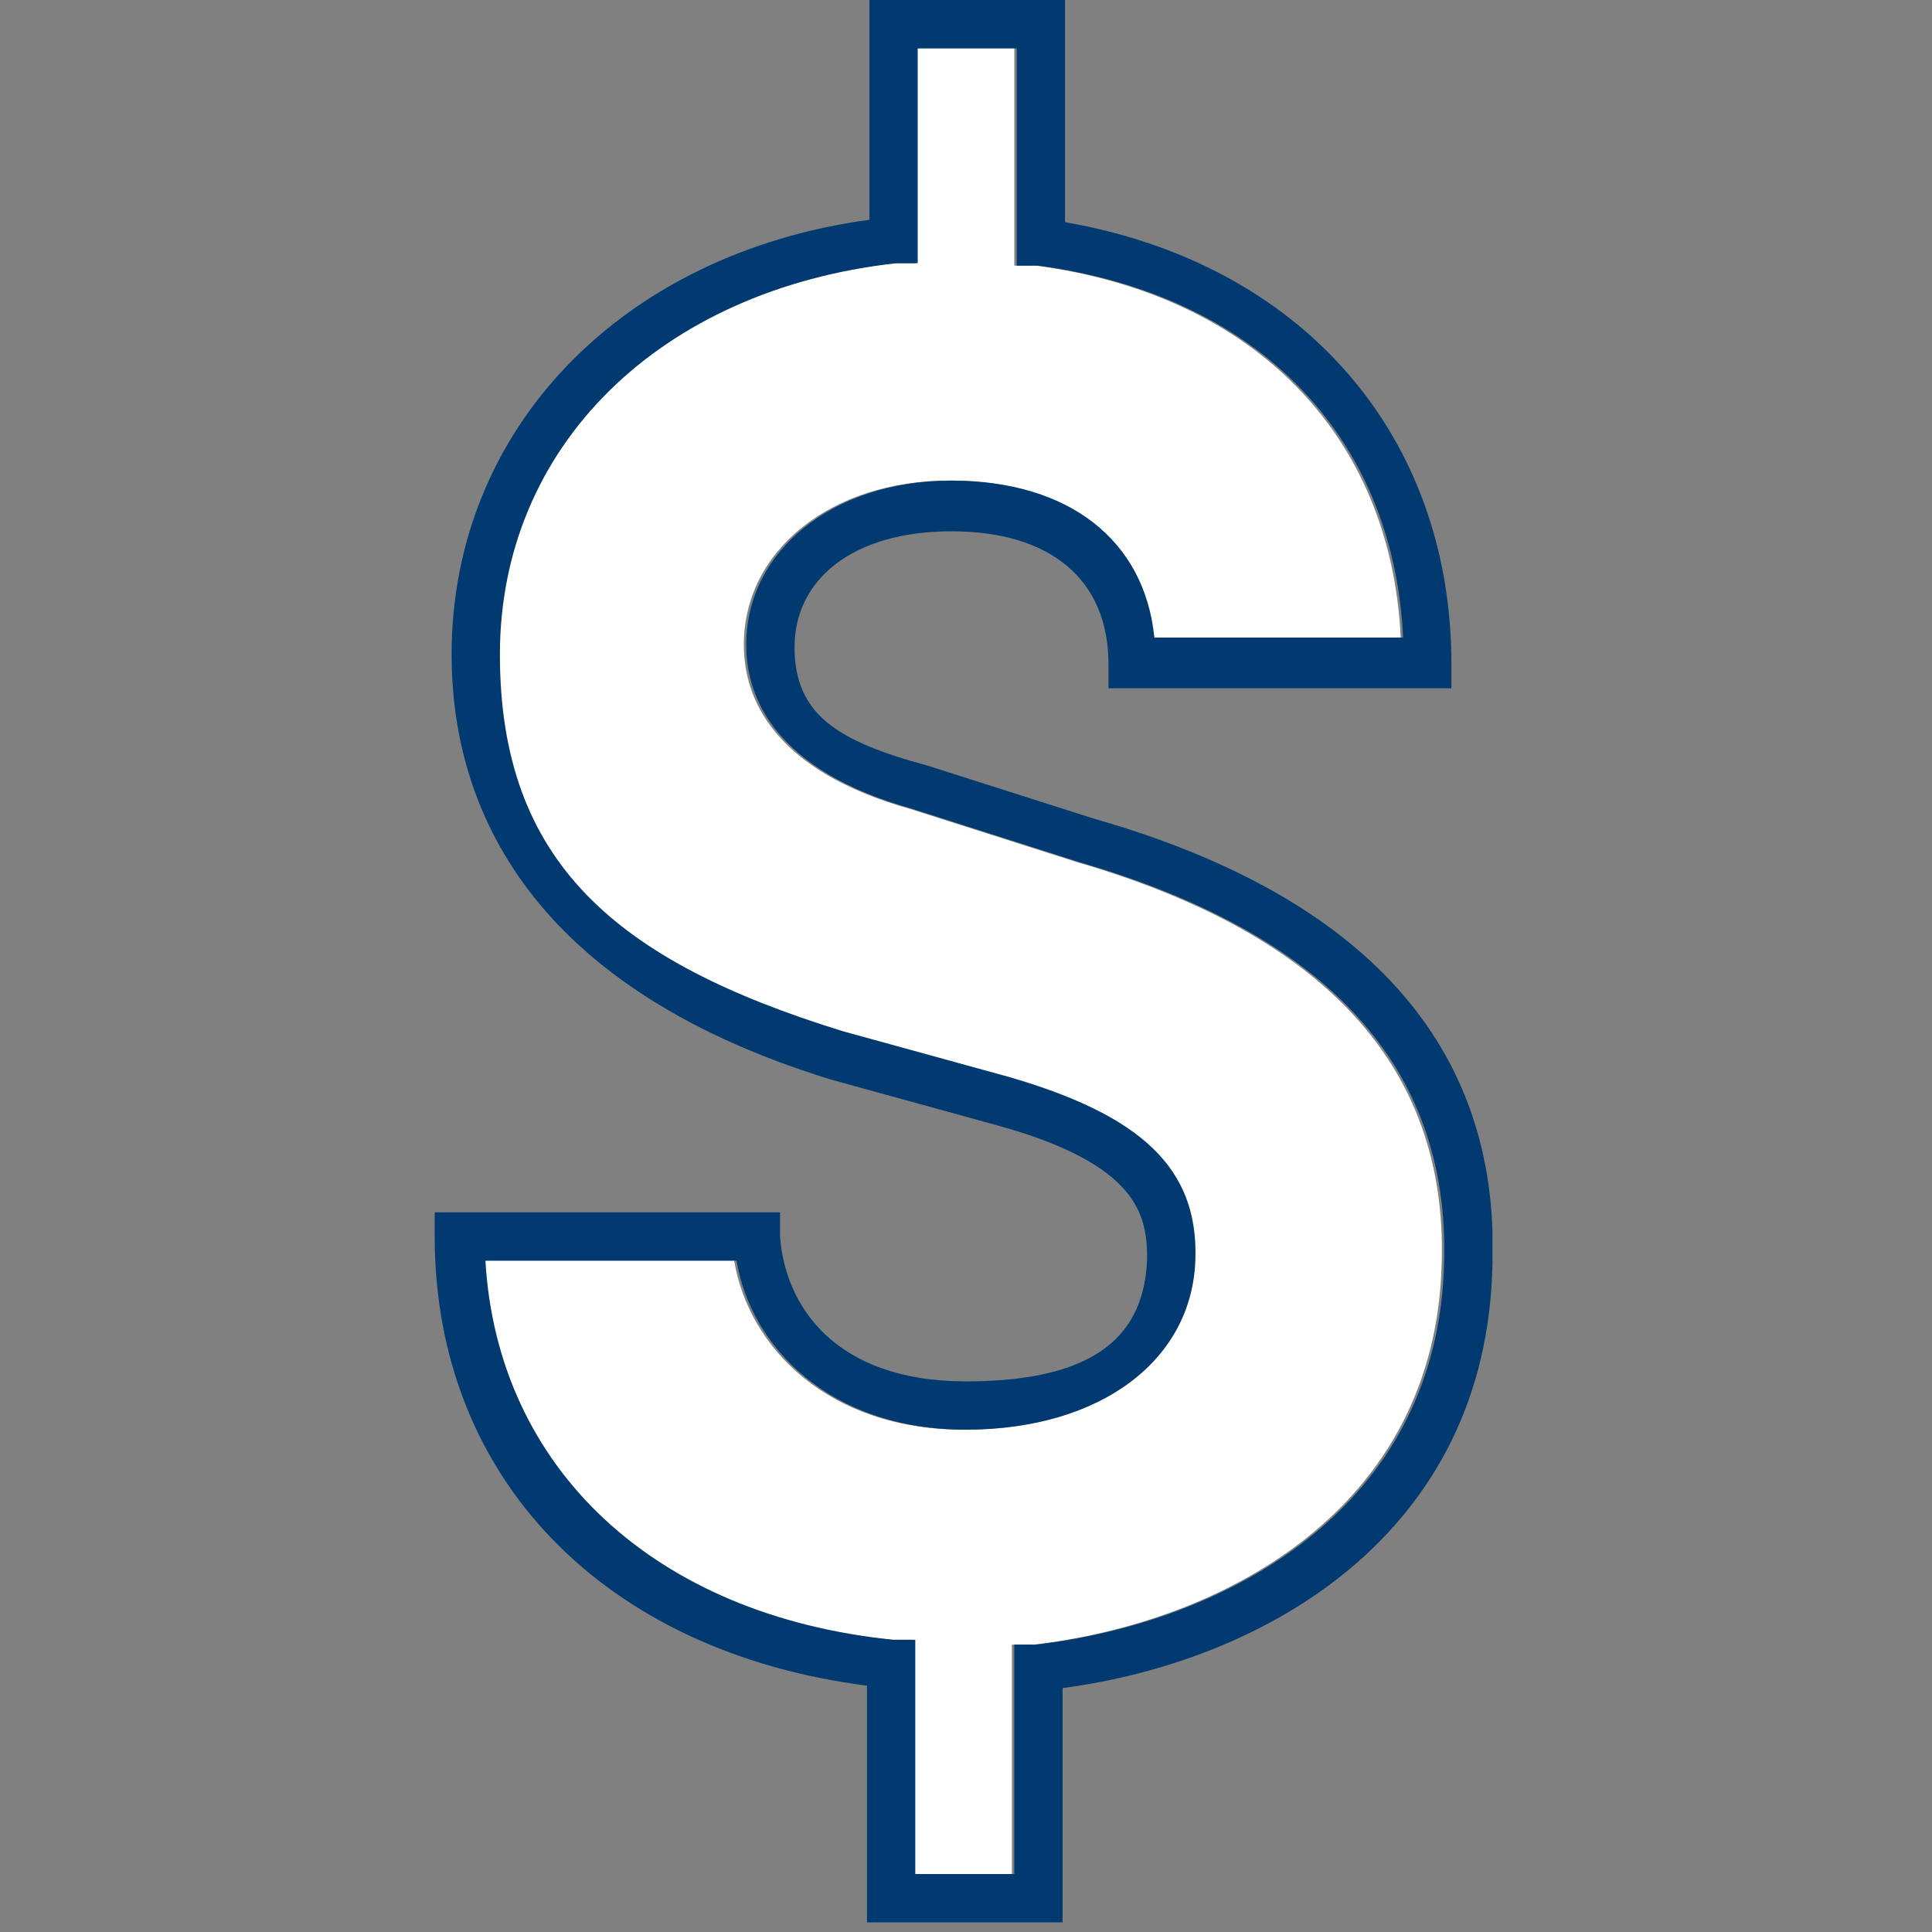 <?xml version="1.0" encoding="UTF-8"?>
<svg id="Layer_1" xmlns="http://www.w3.org/2000/svg" xmlns:xlink="http://www.w3.org/1999/xlink" version="1.1" viewBox="0 0 80 80">
  <rect x="0" y="0" width="80" height="80" fill="#808080" stroke="none"/>
  <!-- Generator: Adobe Illustrator 29.0.1, SVG Export Plug-In . SVG Version: 2.1.0 Build 192)  -->
  <defs>
    <style>
      .st0 {
        fill: none;
      }

      .st1 {
        fill: #fff;
      }

      .st2 {
        fill: #003a70;
      }

      .st3 {
        clip-path: url(#clippath);
      }
    </style>
    <clipPath id="clippath">
      <rect class="st0" x="18" width="43.8" height="79.6"/>
    </clipPath>
  </defs>
  <g class="st3">
    <g>
      <path class="st1" d="M37.8,77.6h4.1v-9.5h.9c7.7-.9,16.7-5.5,16.9-15.9.2-8-4.8-13.5-15.1-16.5l-6.9-2.2c-5.7-1.6-6.9-4.6-6.9-6.8,0-3.9,3.6-6.8,8.5-6.8s8,2.5,8.4,6.5h10.3c-.4-8.4-6.1-14.2-15.1-15.4h-.9V2h-4.1v8.9h-.9c-9.8,1.1-16.4,7.6-16.4,16.2s4.8,12.7,14.2,15.6l6.9,1.9c5.5,1.6,7.8,3.8,7.7,7.5-.1,4.2-3.9,7.1-9.5,7.1s-8.9-3.4-9.5-7h-10.4c.5,8.6,7,14.7,16.9,15.7h.9v9.6h0Z"/>
      <path class="st2" d="M44,79.6h-8.1v-9.8c-10.9-1.4-17.9-8.6-17.9-18.6v-1h14.3v1c.2,2.8,2.2,6,7.7,6s7.4-2,7.5-5.1c0-1.8-.4-3.9-6.2-5.5l-6.9-1.9c-13-4-15.7-11.8-15.7-17.6,0-9.3,7-16.6,17.3-18V0h8.1v9.2c9.8,1.7,16,8.8,16,18.3v1h-14.2v-1c0-3.5-2.4-5.5-6.5-5.5s-6.5,2-6.5,4.8,1.8,3.9,5.5,4.9l6.9,2.2c11.2,3.2,16.8,9.4,16.5,18.4-.2,11.3-9.5,16.5-17.8,17.6v9.8h0ZM37.9,77.6h4.1v-9.5h.9c7.7-.9,16.7-5.5,16.9-15.9.2-8-4.8-13.5-15.1-16.5l-6.9-2.2c-5.7-1.6-6.9-4.6-6.9-6.8,0-3.9,3.6-6.8,8.5-6.8s8,2.5,8.4,6.5h10.3c-.4-8.4-6.1-14.2-15.1-15.4h-.9V2h-4.1v8.9h-.9c-9.8,1.1-16.4,7.6-16.4,16.2s4.8,12.7,14.2,15.6l6.9,1.9c5.5,1.6,7.8,3.8,7.7,7.5-.1,4.2-3.9,7.1-9.5,7.1s-8.9-3.4-9.5-7h-10.4c.5,8.6,7,14.7,16.9,15.7h.9v9.6h0Z"/>
    </g>
  </g>
</svg>